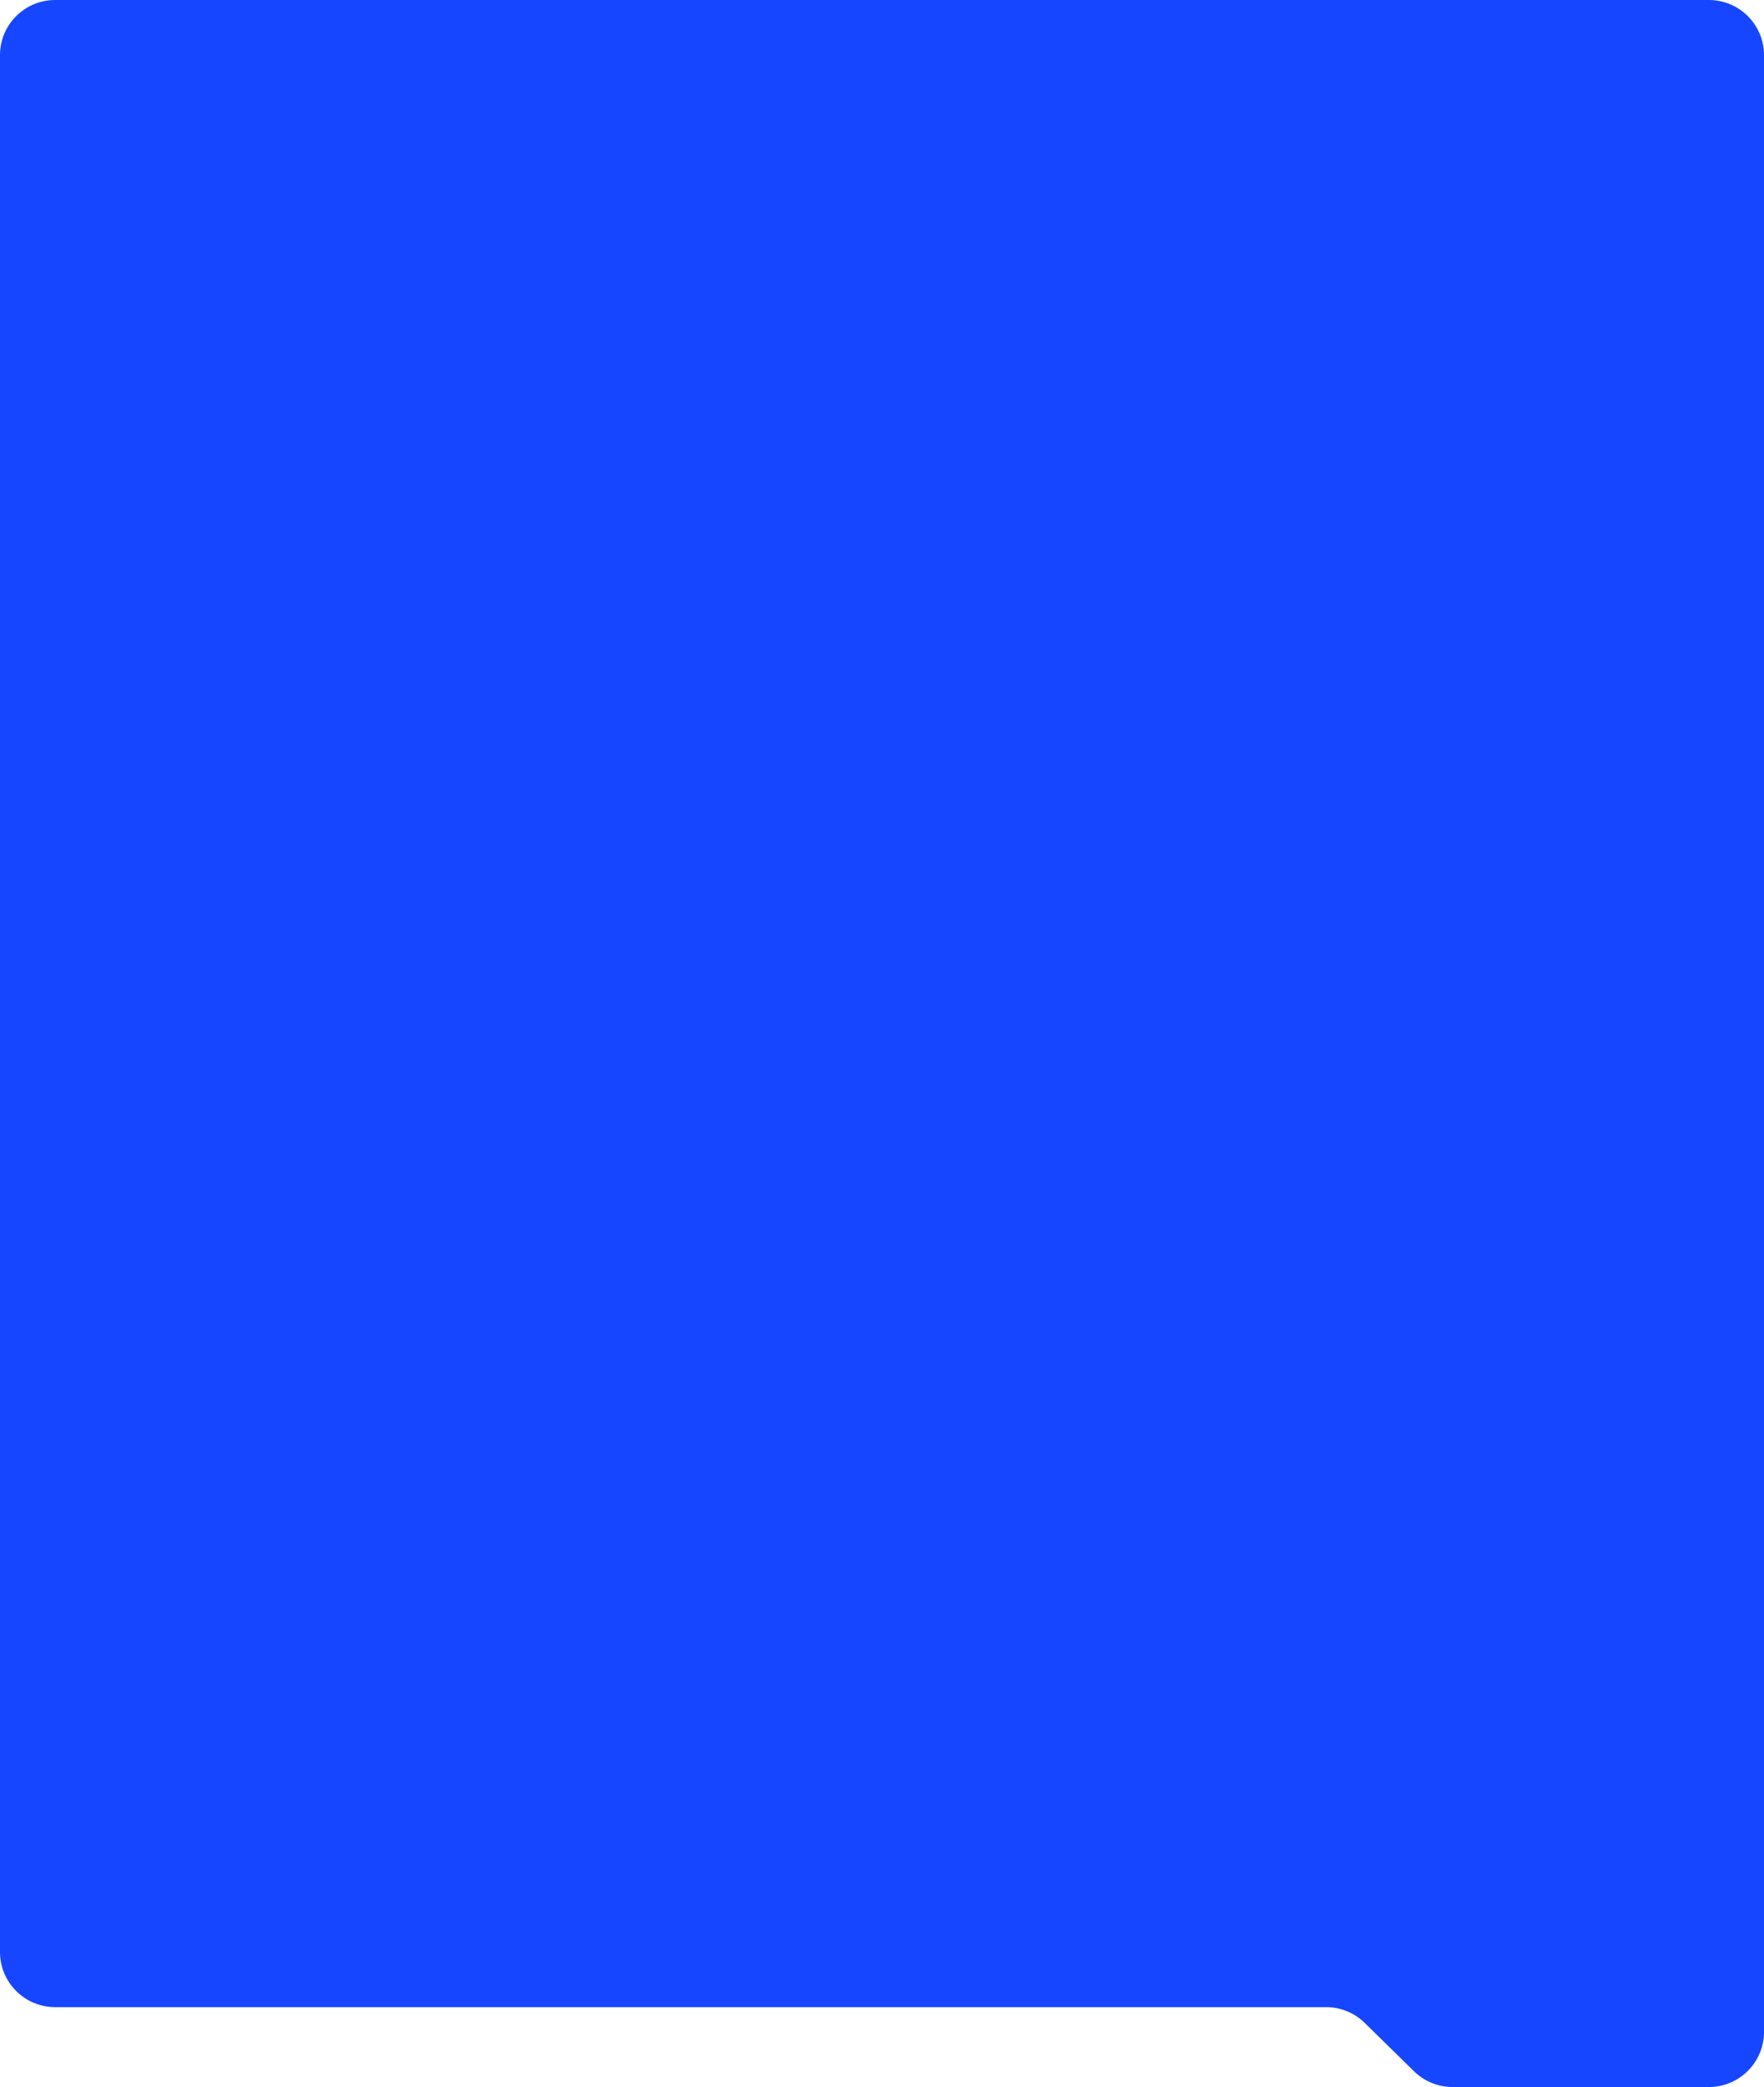 <?xml version="1.0" encoding="UTF-8"?> <svg xmlns="http://www.w3.org/2000/svg" width="640" height="757" viewBox="0 0 640 757" fill="none"> <path d="M513.004 751.277L495.133 733.745C491.394 730.077 486.365 728.022 481.127 728.022H20C8.954 728.022 0 719.067 0 708.022V20C0 8.954 8.954 0 20 0H620C631.046 0 640 8.954 640 20V737C640 748.046 631.046 757 620 757H527.01C521.772 757 516.743 754.945 513.004 751.277Z" fill="#1646FF"></path> </svg> 